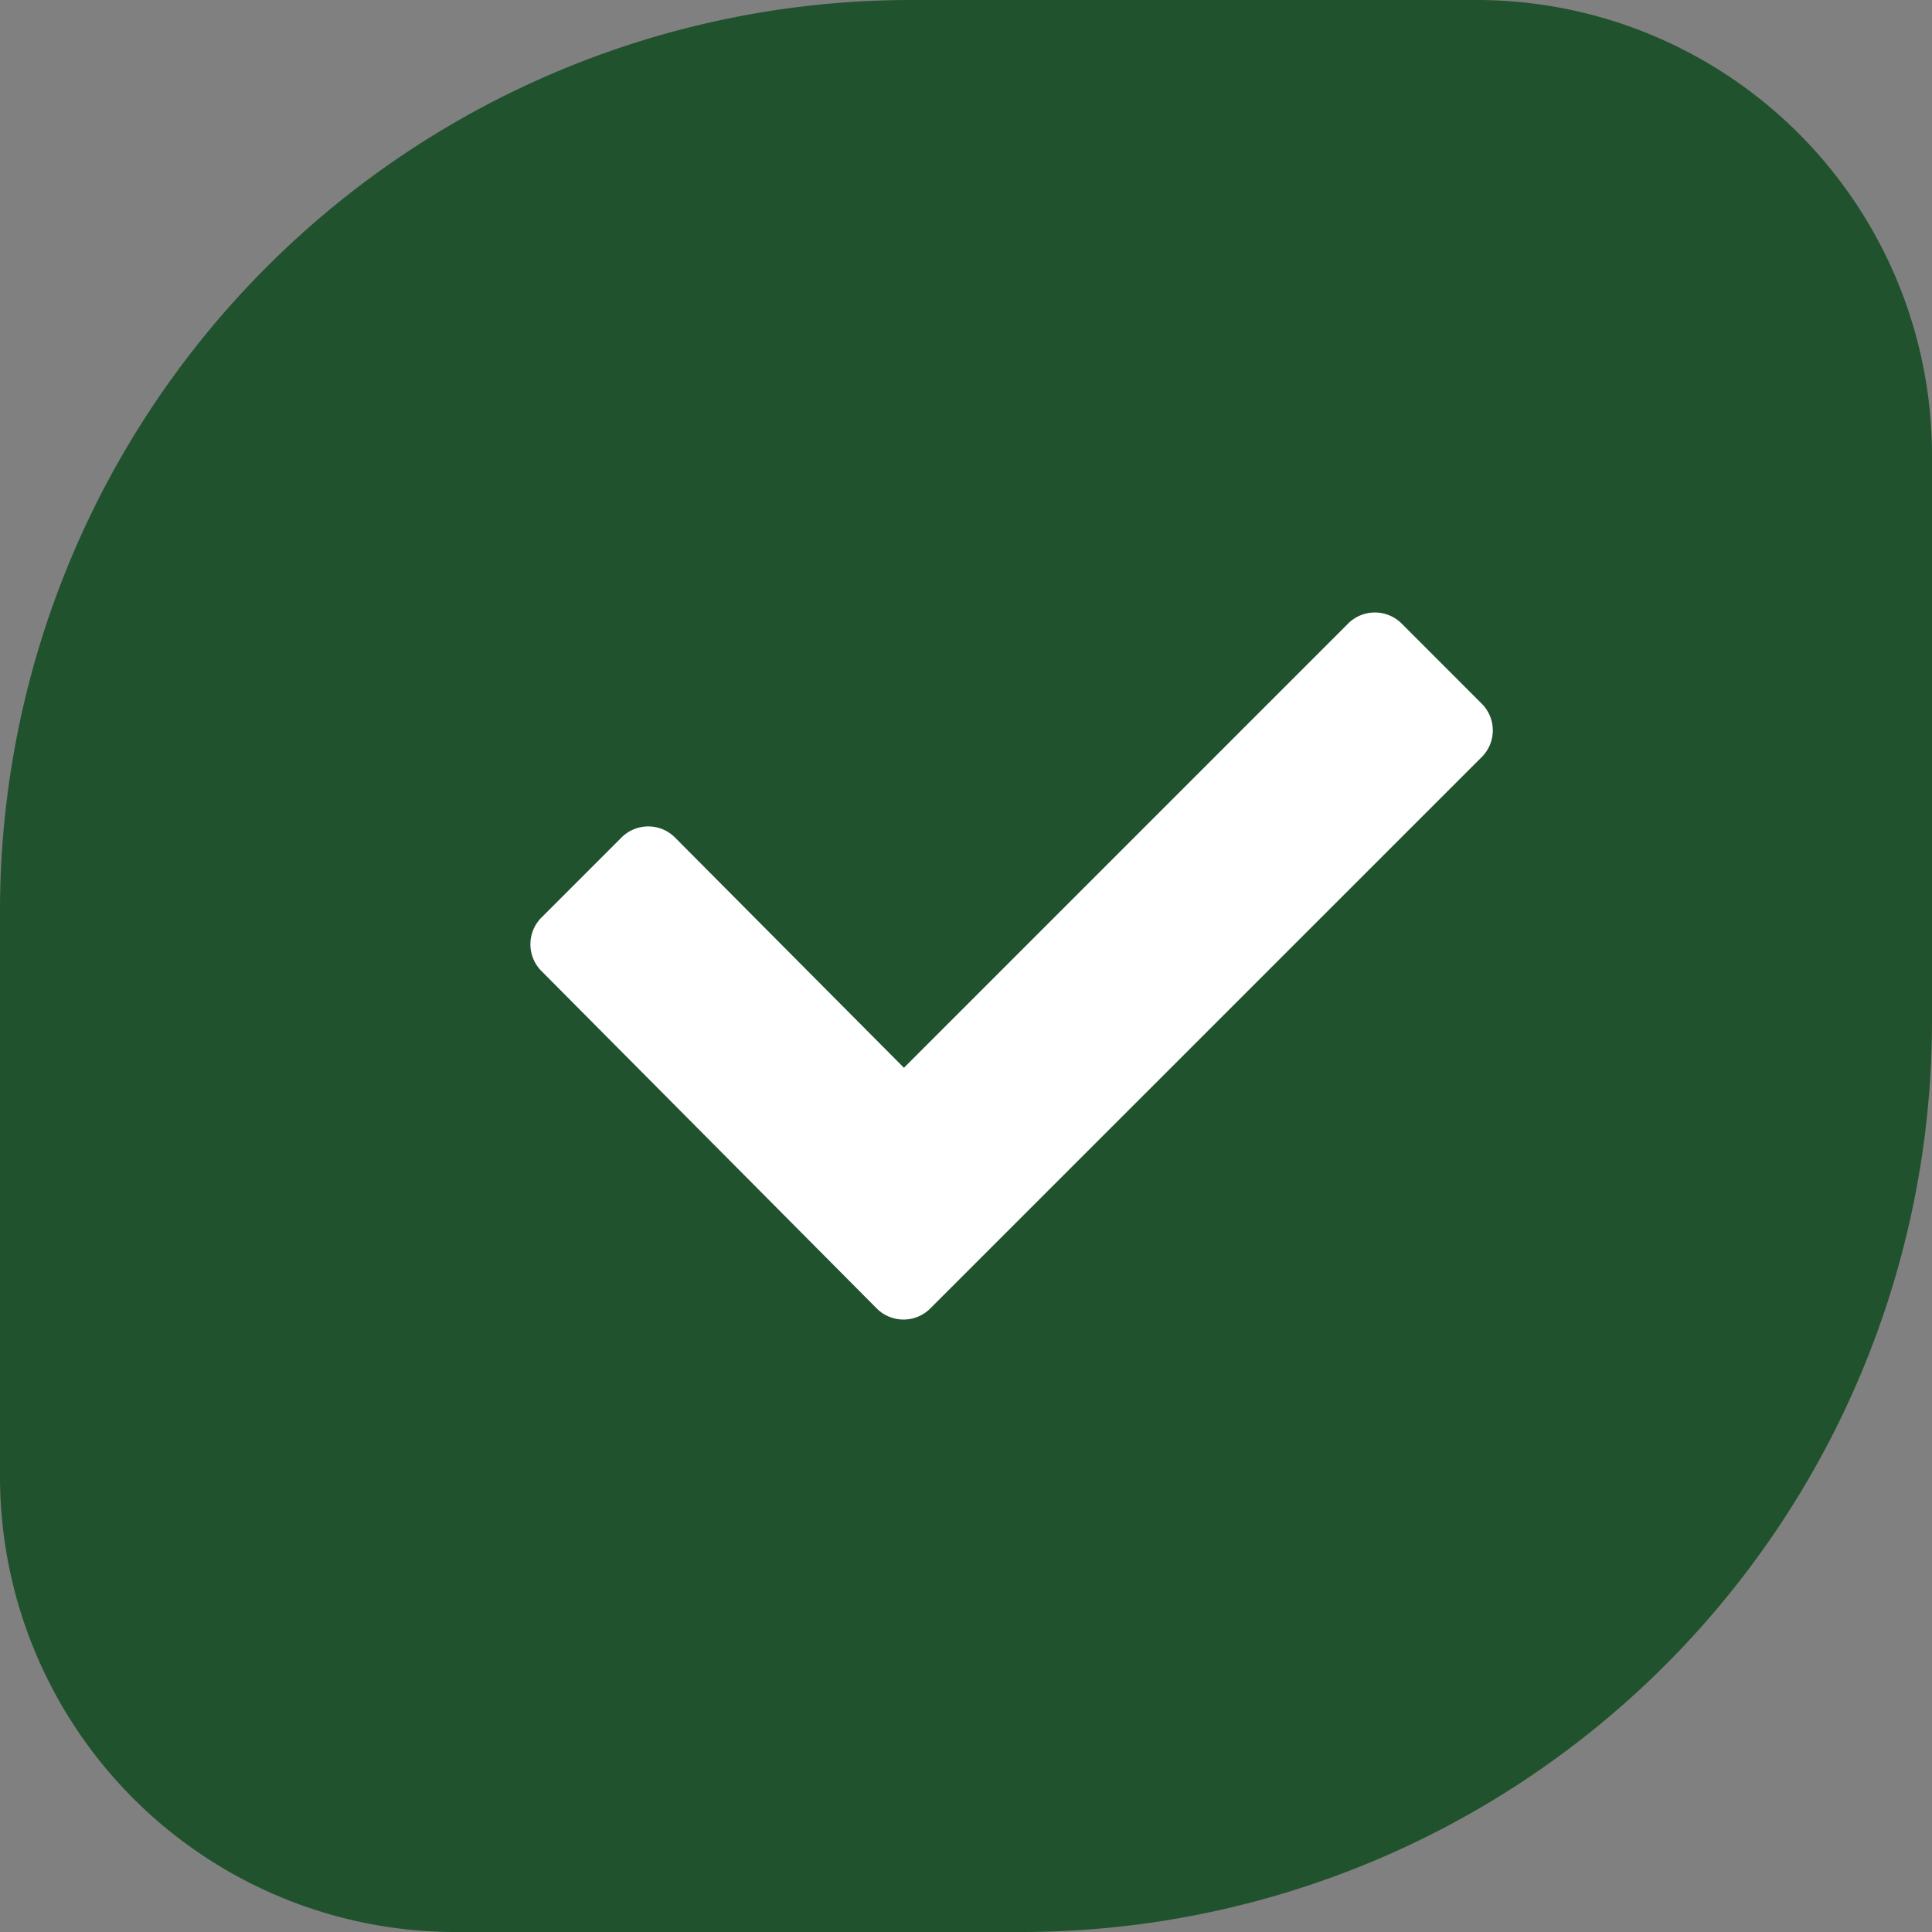 <svg xmlns="http://www.w3.org/2000/svg" width="42.415" height="42.415" viewBox="0 0 42.415 42.415">
  <rect x="0" y="0" width="42.415" height="42.415" fill="#808080" stroke="none"/>
  <g id="Group_6887" data-name="Group 6887" transform="translate(-1277 -2200.585)">
    <path id="Rectangle_738" data-name="Rectangle 738" d="M20,0H32.415a10,10,0,0,1,10,10V22.415a20,20,0,0,1-20,20H10a10,10,0,0,1-10-10V20A20,20,0,0,1,20,0Z" transform="translate(1277 2200.585)" fill="#21522e"/>
    <g id="check-mark_2128" transform="translate(1288.645 2209.748)">
      <path id="Path_32579" data-name="Path 32579" d="M20.882,7.46,8.777,19.564a.831.831,0,0,1-1.173,0L.242,12.155a.832.832,0,0,1,0-1.174L2,9.223a.83.83,0,0,1,1.173,0L8.2,14.279l9.752-9.753a.832.832,0,0,1,1.174,0l1.759,1.76A.827.827,0,0,1,20.882,7.46Z" transform="translate(0)" fill="#fff"/>
    </g>
  </g>
</svg>
